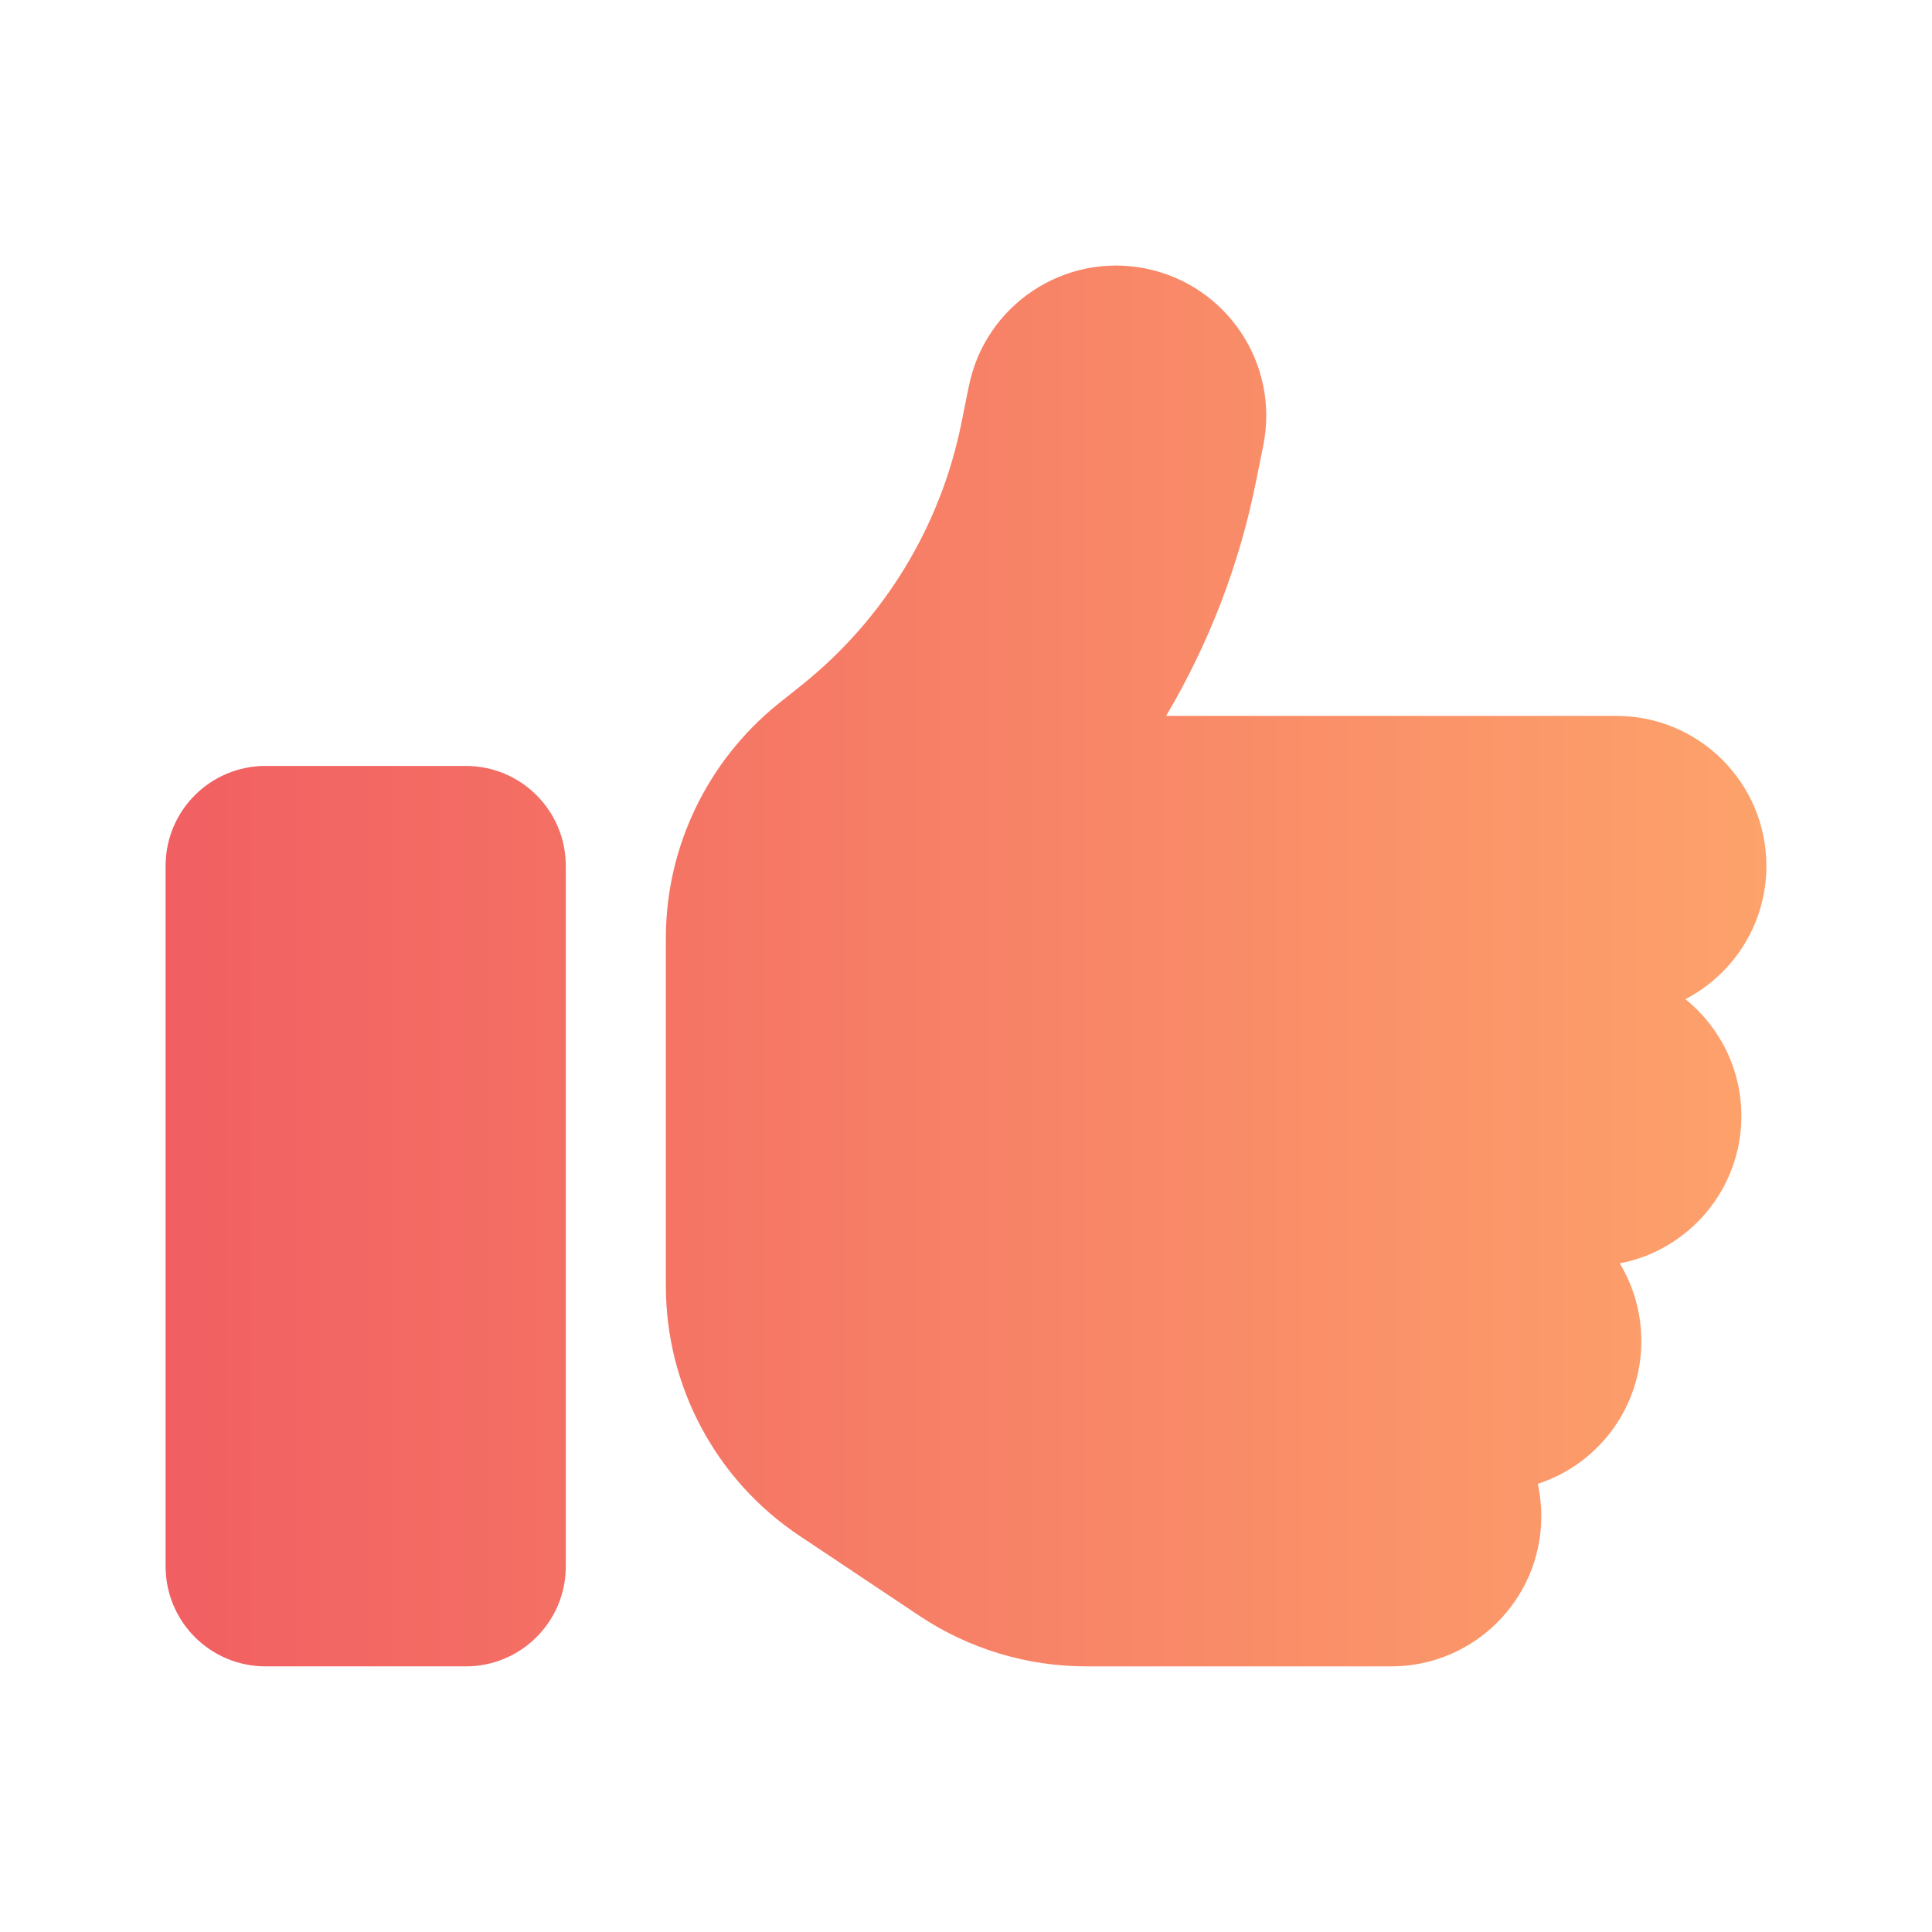 <svg width="70" height="70" viewBox="0 0 70 70" fill="none" xmlns="http://www.w3.org/2000/svg">
<g clip-path="url(#clip0_5332_5936)">
<path d="M41.502 9.728C44.448 10.317 46.362 13.183 45.773 16.128L45.513 17.419C44.912 20.444 43.802 23.321 42.25 25.938H58.562C61.565 25.938 64 28.374 64 31.376C64 33.471 62.81 35.295 61.066 36.201C62.301 37.198 63.094 38.728 63.094 40.438C63.094 43.089 61.191 45.298 58.687 45.774C59.185 46.601 59.469 47.563 59.469 48.594C59.469 51.007 57.894 53.058 55.719 53.76C55.798 54.134 55.844 54.53 55.844 54.938C55.844 57.94 53.408 60.376 50.406 60.376H39.361C37.209 60.376 35.113 59.741 33.323 58.552L28.962 55.641C25.938 53.624 24.125 50.226 24.125 46.589V42.251V36.813V33.992C24.125 30.685 25.632 27.569 28.203 25.496L29.041 24.828C32.043 22.426 34.094 19.051 34.841 15.29L35.102 13.998C35.691 11.053 38.557 9.139 41.502 9.728ZM9.625 27.751H16.875C18.88 27.751 20.5 29.37 20.5 31.376V56.751C20.5 58.756 18.88 60.376 16.875 60.376H9.625C7.62 60.376 6 58.756 6 56.751V31.376C6 29.37 7.62 27.751 9.625 27.751Z" fill="url(#paint0_linear_5332_5936)"/>
</g>
<defs>
<linearGradient id="paint0_linear_5332_5936" x1="6" y1="38.943" x2="64" y2="38.943" gradientUnits="userSpaceOnUse">
<stop stop-color="#F15F62"/>
<stop offset="1" stop-color="#FDA26B"/>
</linearGradient>
<clipPath id="clip0_5332_5936">
<rect width="70" height="70" fill="white"/>
</clipPath>
</defs>
</svg>
